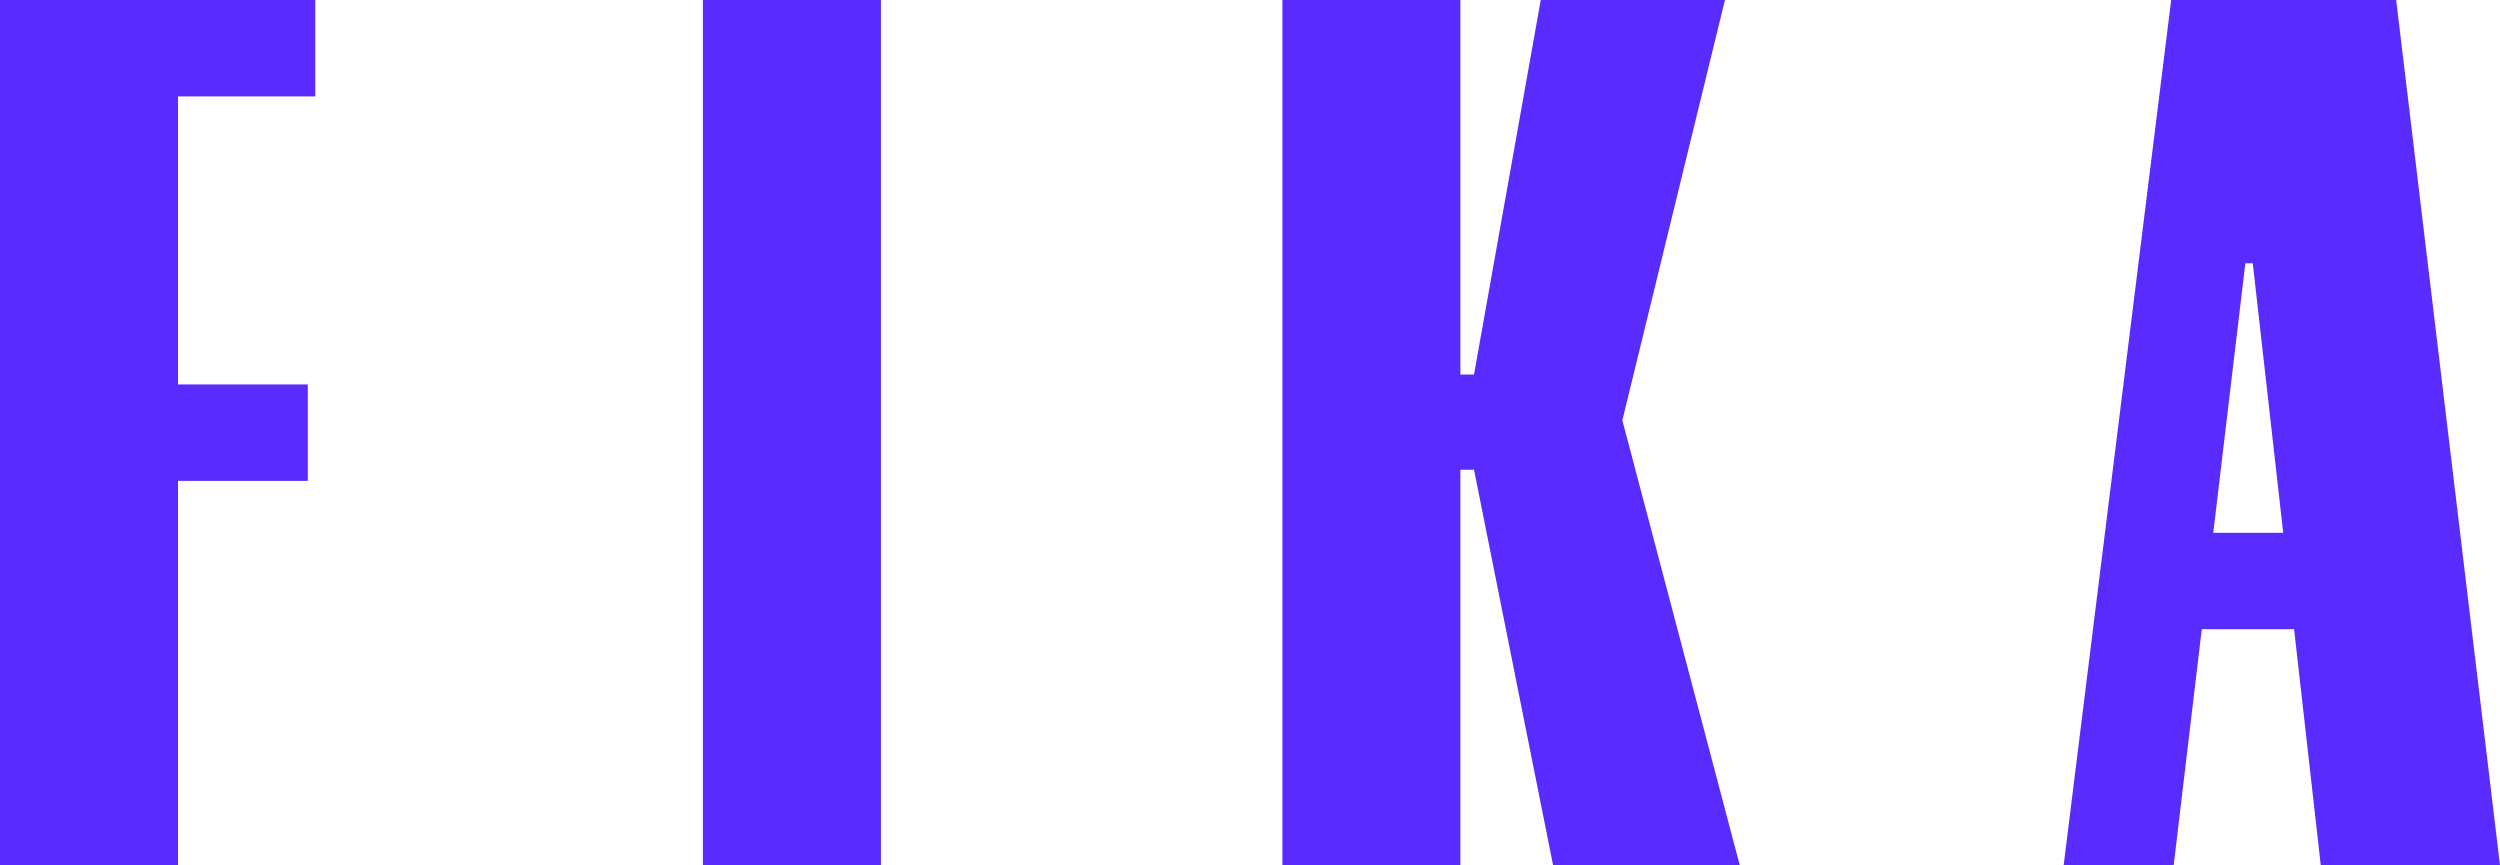 <?xml version="1.0" encoding="UTF-8"?> <svg xmlns="http://www.w3.org/2000/svg" id="Layer_1" data-name="Layer 1" viewBox="0 0 823.93 285.18"><defs><style>.cls-1{fill:#5a2bff;}</style></defs><path class="cls-1" d="M58.67,31.78V126.7h42.77v31.78H58.67v126.7H0V0H103.89V31.78Z"></path><path class="cls-1" d="M290.32,0V285.18H231.65V0Z"></path><path class="cls-1" d="M481.31,123.44h4.48L507.79,0h60.7L534.68,138.52l38.7,146.66H511.86L485.79,154.81h-4.48V285.18H422.64V0h58.67Z"></path><path class="cls-1" d="M789.71,0l34.22,285.18H764.86L742.45,86.78H740l-23.62,198.4H680.12L715.56,0ZM716,207.37l.41-31.78h48.88l.41,31.78Z"></path></svg> 